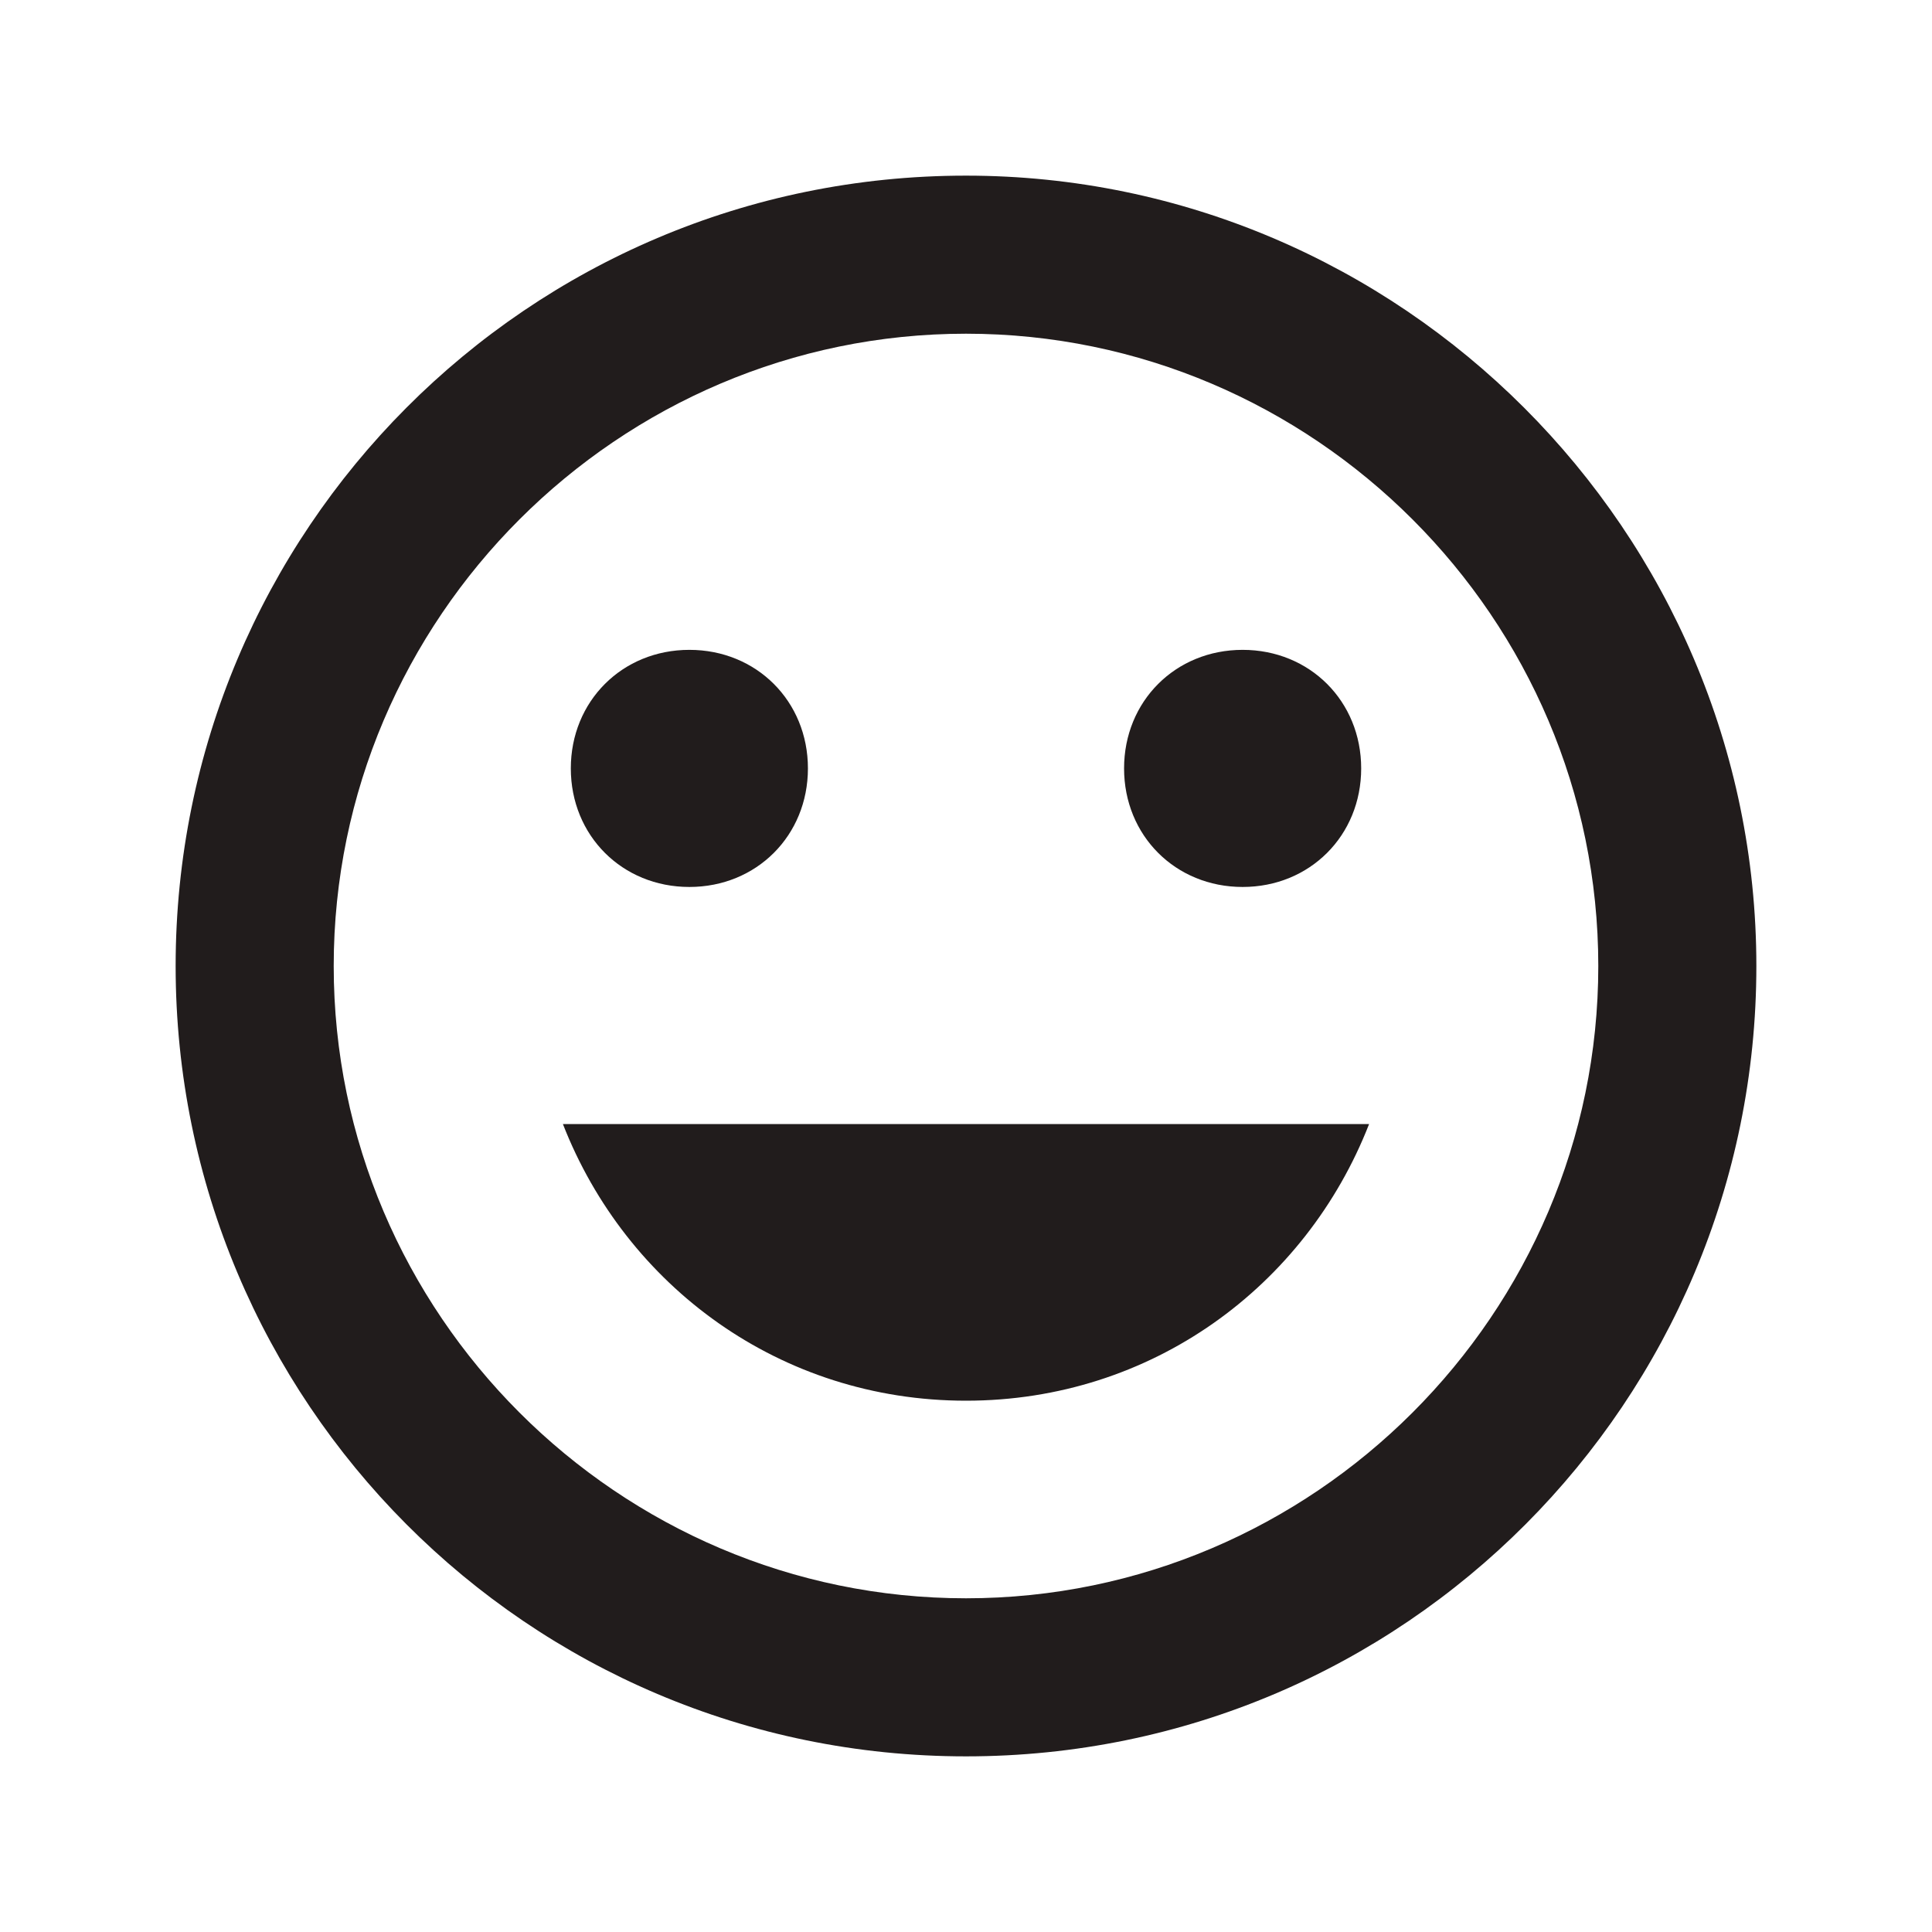 <svg width="44" height="44" viewBox="0 0 44 44" fill="none" xmlns="http://www.w3.org/2000/svg">
<g filter="url(#filter0_d)">
<path d="M22 0C12.01 0 4 8.1 4 18C4 27.9 12.01 36 22 36C31.99 36 40 27.9 40 18C40 8.1 31.9 0 22 0ZM22 32.4C14.08 32.4 7.6 25.92 7.6 18C7.6 10.08 14.08 3.6 22 3.6C29.92 3.6 36.4 10.08 36.4 18C36.4 25.92 29.92 32.4 22 32.4ZM28.3 16.2C29.83 16.2 31 15.03 31 13.5C31 11.97 29.83 10.8 28.3 10.8C26.77 10.8 25.6 11.97 25.6 13.5C25.6 15.03 26.77 16.2 28.3 16.2ZM15.7 16.2C17.23 16.2 18.4 15.03 18.4 13.5C18.4 11.97 17.23 10.8 15.7 10.8C14.17 10.8 13 11.97 13 13.5C13 15.03 14.17 16.2 15.7 16.2ZM22 27.9C26.23 27.9 29.74 25.29 31.18 21.6H12.82C14.26 25.29 17.77 27.9 22 27.9Z" fill="#211C1C"/>
</g>
<defs>
<filter id="filter0_d" x="0" y="0" width="44" height="44" filterUnits="userSpaceOnUse" color-interpolation-filters="sRGB">
<feFlood flood-opacity="0" result="BackgroundImageFix"/>
<feColorMatrix in="SourceAlpha" type="matrix" values="0 0 0 0 0 0 0 0 0 0 0 0 0 0 0 0 0 0 127 0"/>
<feOffset dy="4"/>
<feGaussianBlur stdDeviation="2"/>
<feColorMatrix type="matrix" values="0 0 0 0 0 0 0 0 0 0 0 0 0 0 0 0 0 0 0.25 0"/>
<feBlend mode="normal" in2="BackgroundImageFix" result="effect1_dropShadow"/>
<feBlend mode="normal" in="SourceGraphic" in2="effect1_dropShadow" result="shape"/>
</filter>
</defs>
</svg>
